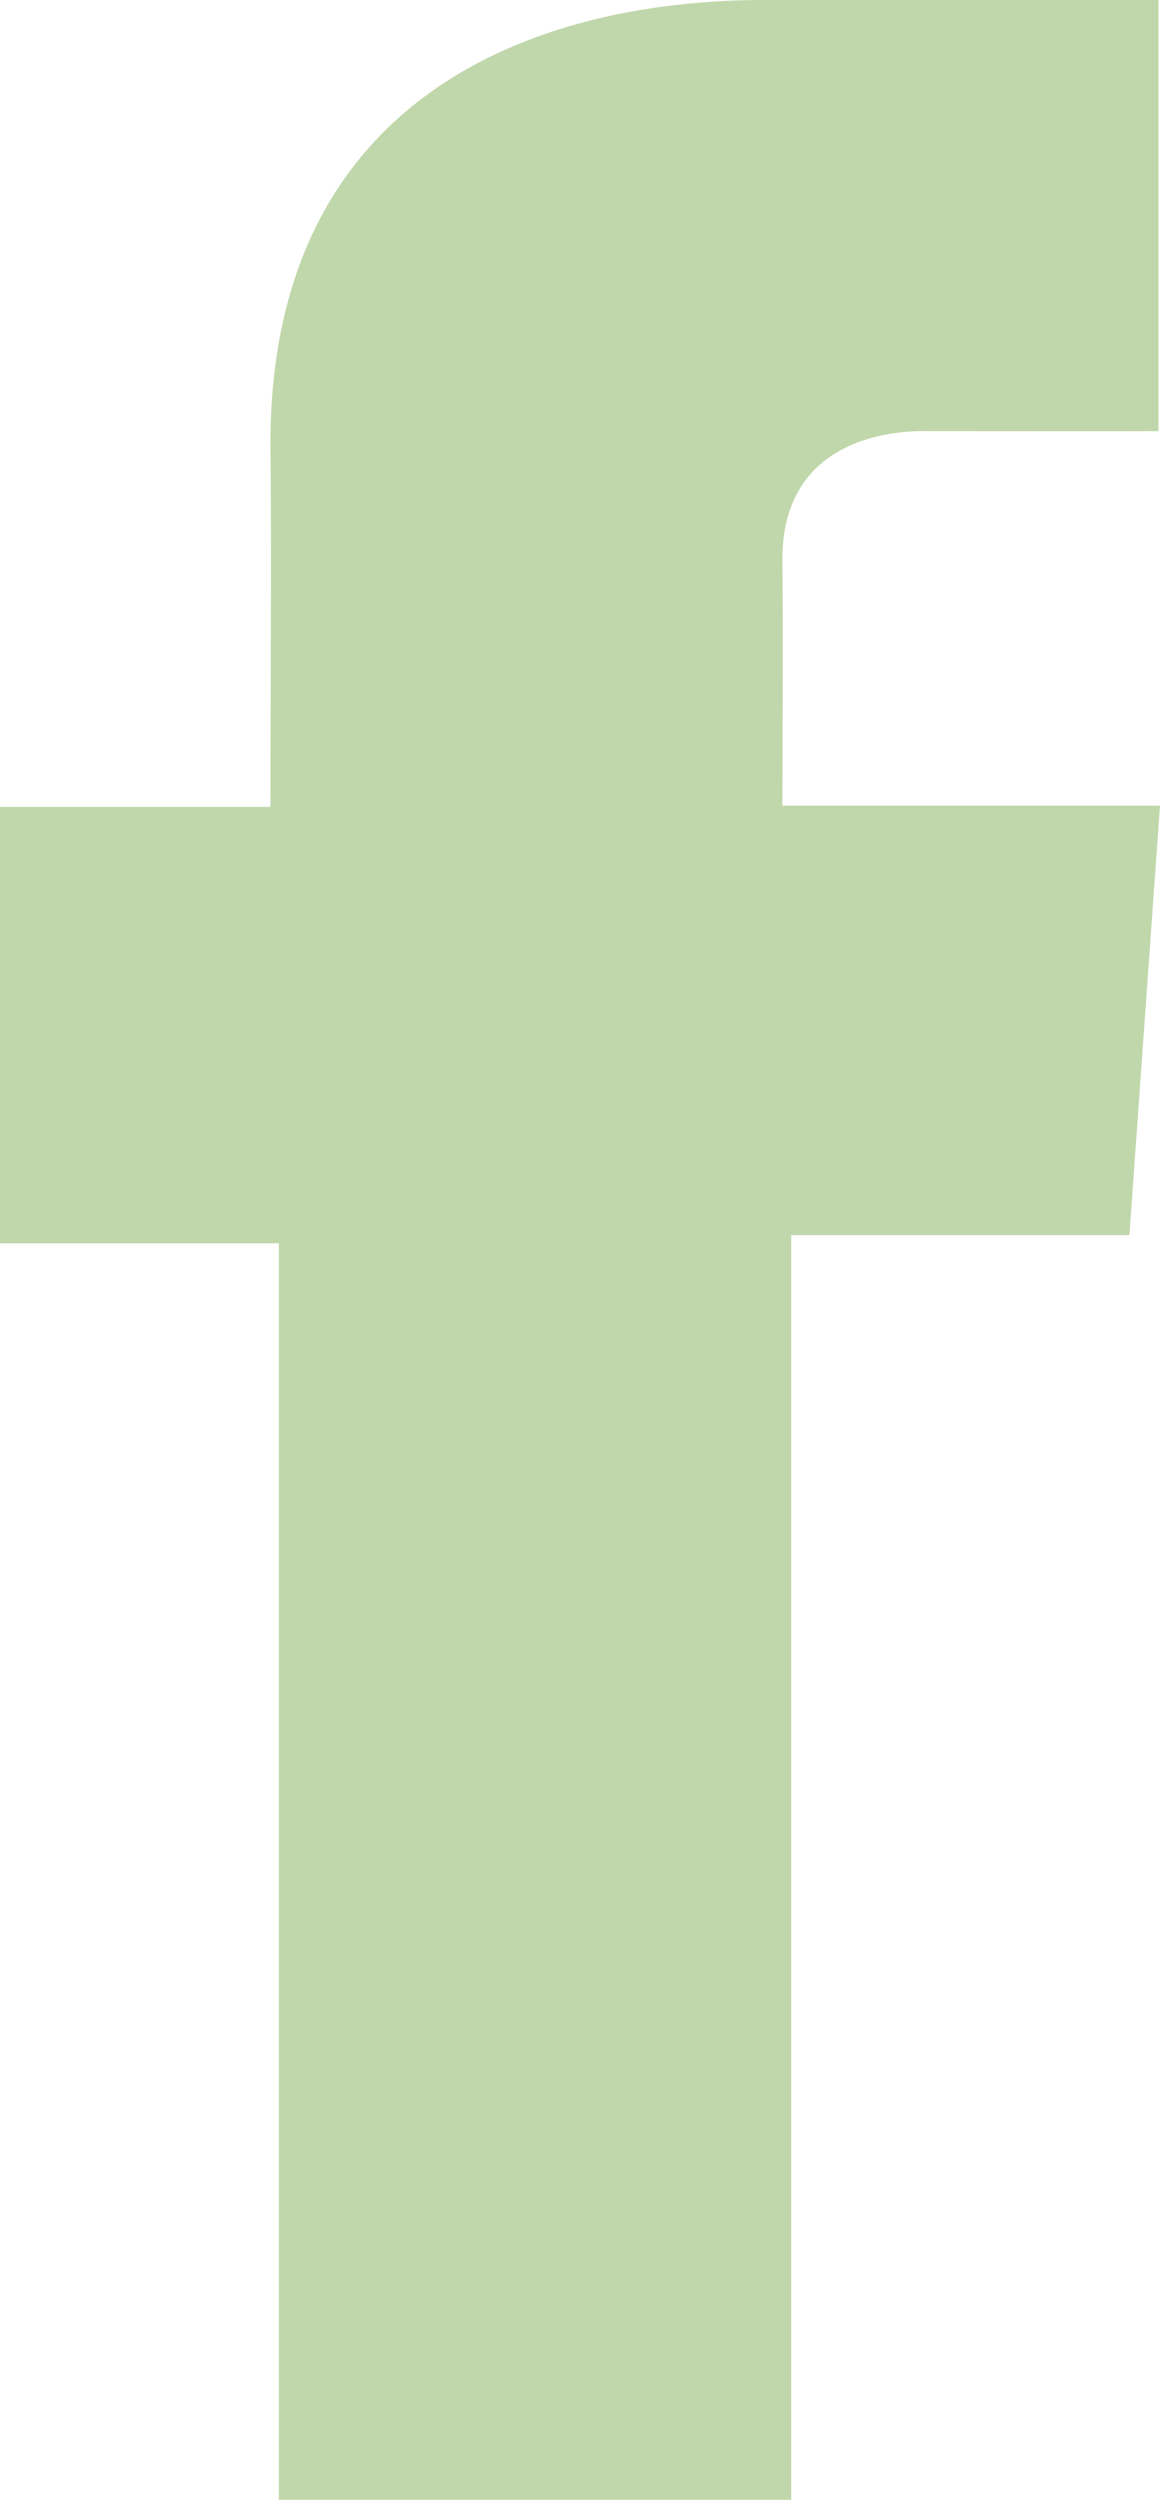 <svg width="13" height="28" viewBox="0 0 13 28" fill="none" xmlns="http://www.w3.org/2000/svg">
<path opacity="0.9" d="M12.981 0H8.565C5.945 0 3.031 1.117 3.031 4.966C3.044 6.308 3.031 7.592 3.031 9.038H0V13.926H3.125V28H8.867V13.834H12.657L13 9.024H8.768C8.768 9.024 8.778 6.885 8.768 6.263C8.768 4.742 10.33 4.829 10.424 4.829C11.167 4.829 12.612 4.831 12.983 4.829V0H12.981Z" fill="#B9D3A2"/>
</svg>
